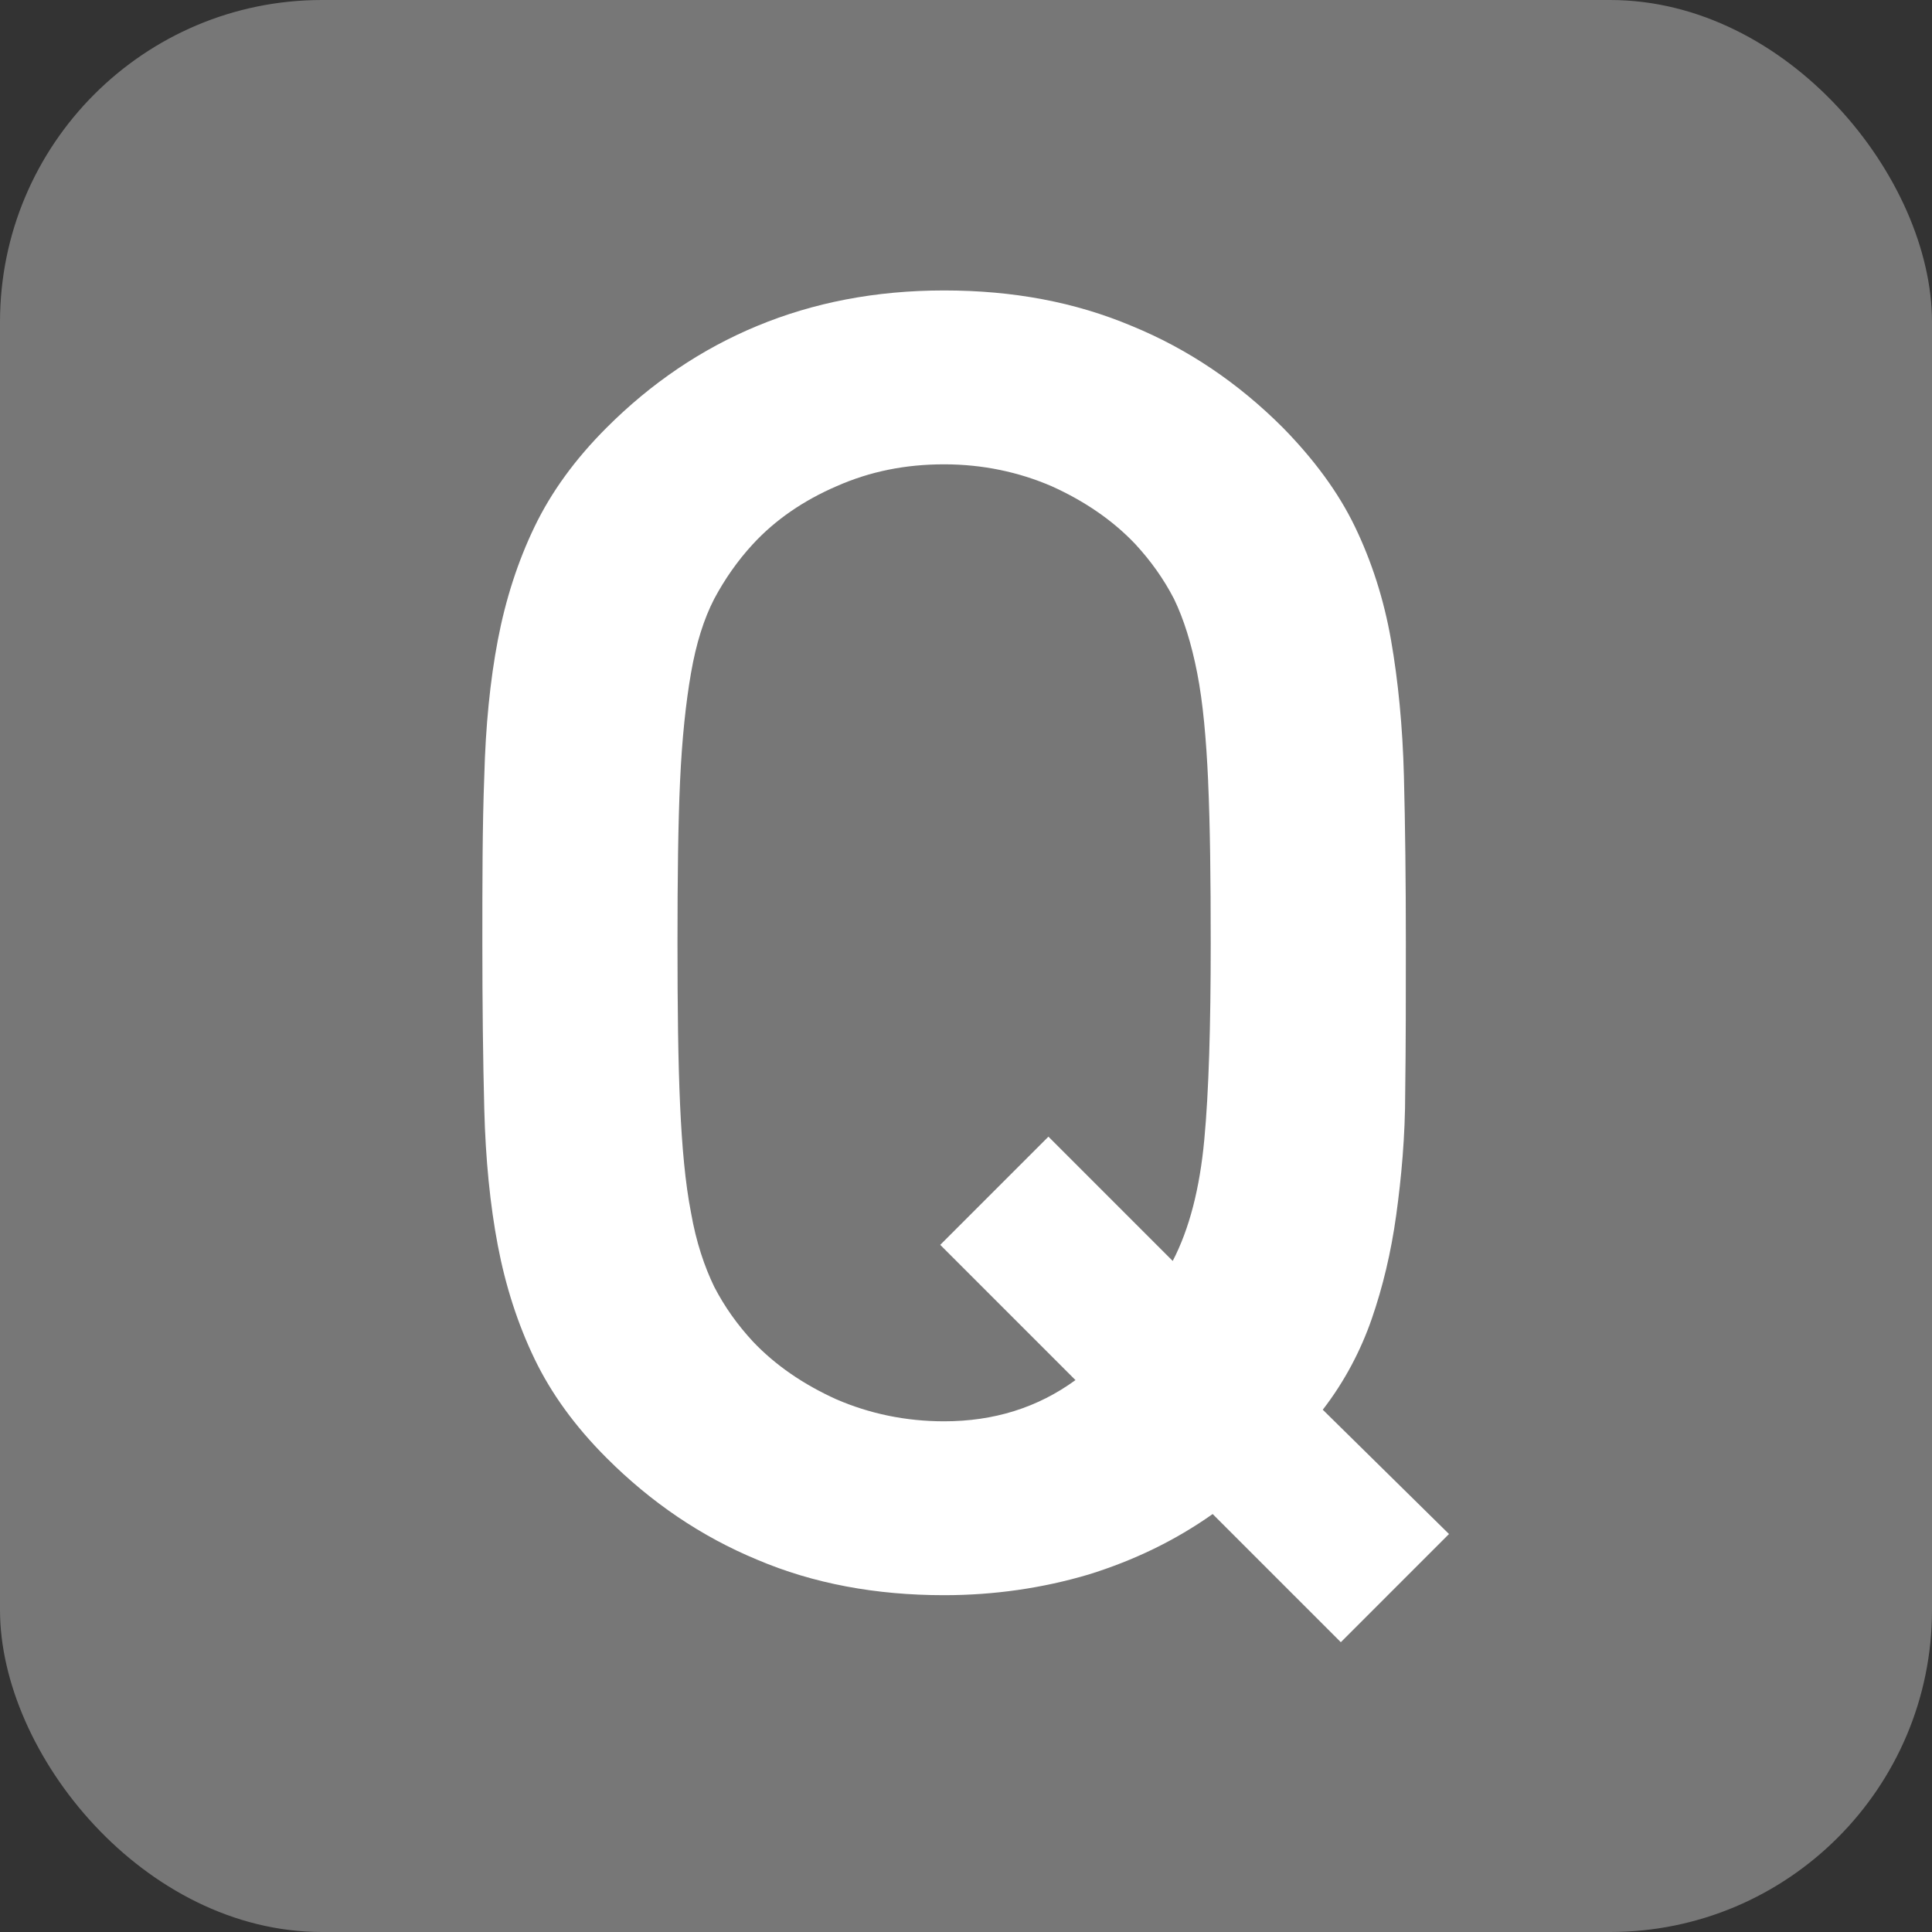 <?xml version="1.0" encoding="UTF-8"?><svg id="_レイヤー_2" xmlns="http://www.w3.org/2000/svg" width="30" height="30" viewBox="0 0 30 30"><rect x="0" y="0" width="30" height="30" fill="#333333" stroke="none"/><defs><style>.cls-1{fill:#fff;}.cls-2{fill:#777;}</style></defs><g id="_レイヤー_1-2"><g><rect class="cls-2" width="30" height="30" rx="5" ry="5"/><path class="cls-1" d="m20.82,25.5l-1.99-1.99c-.58.41-1.22.72-1.93.94-.71.21-1.46.32-2.24.32-1.06,0-2.03-.18-2.9-.55-.87-.36-1.65-.89-2.34-1.58-.49-.49-.86-1-1.12-1.54-.26-.54-.45-1.13-.57-1.76-.12-.63-.19-1.34-.21-2.11-.02-.77-.03-1.64-.03-2.59s0-1.82.03-2.59c.02-.77.09-1.48.21-2.11.12-.63.31-1.22.57-1.76.26-.54.63-1.05,1.12-1.54.69-.69,1.47-1.22,2.34-1.58.87-.36,1.83-.55,2.9-.55s2.03.18,2.91.55c.88.36,1.66.89,2.35,1.58.48.49.86,1,1.12,1.54.26.54.45,1.13.56,1.76.11.63.18,1.34.2,2.11.02.77.03,1.64.03,2.59,0,.84,0,1.61-.01,2.31,0,.7-.06,1.34-.14,1.92-.08.58-.21,1.12-.38,1.61s-.42.97-.76,1.41l1.96,1.93-1.68,1.68Zm-2.06-13.37c-.03-.66-.08-1.22-.17-1.68s-.21-.84-.36-1.15c-.16-.31-.36-.59-.6-.85-.35-.37-.79-.67-1.3-.9-.51-.22-1.07-.34-1.67-.34s-1.15.11-1.67.34c-.51.22-.95.52-1.3.9-.24.26-.44.55-.6.85-.16.31-.28.69-.36,1.15s-.14,1.02-.17,1.68c-.03.66-.04,1.5-.04,2.51s.01,1.84.04,2.51c.03.66.08,1.22.17,1.68.08.46.21.84.36,1.15.16.31.36.59.6.85.35.37.79.67,1.3.9.51.22,1.07.34,1.67.34.77,0,1.45-.21,2.04-.64l-2.1-2.1,1.68-1.68,1.93,1.93c.26-.5.42-1.13.49-1.88.07-.75.1-1.76.1-3.05,0-1.01-.01-1.84-.04-2.51Z"/></g></g></svg>